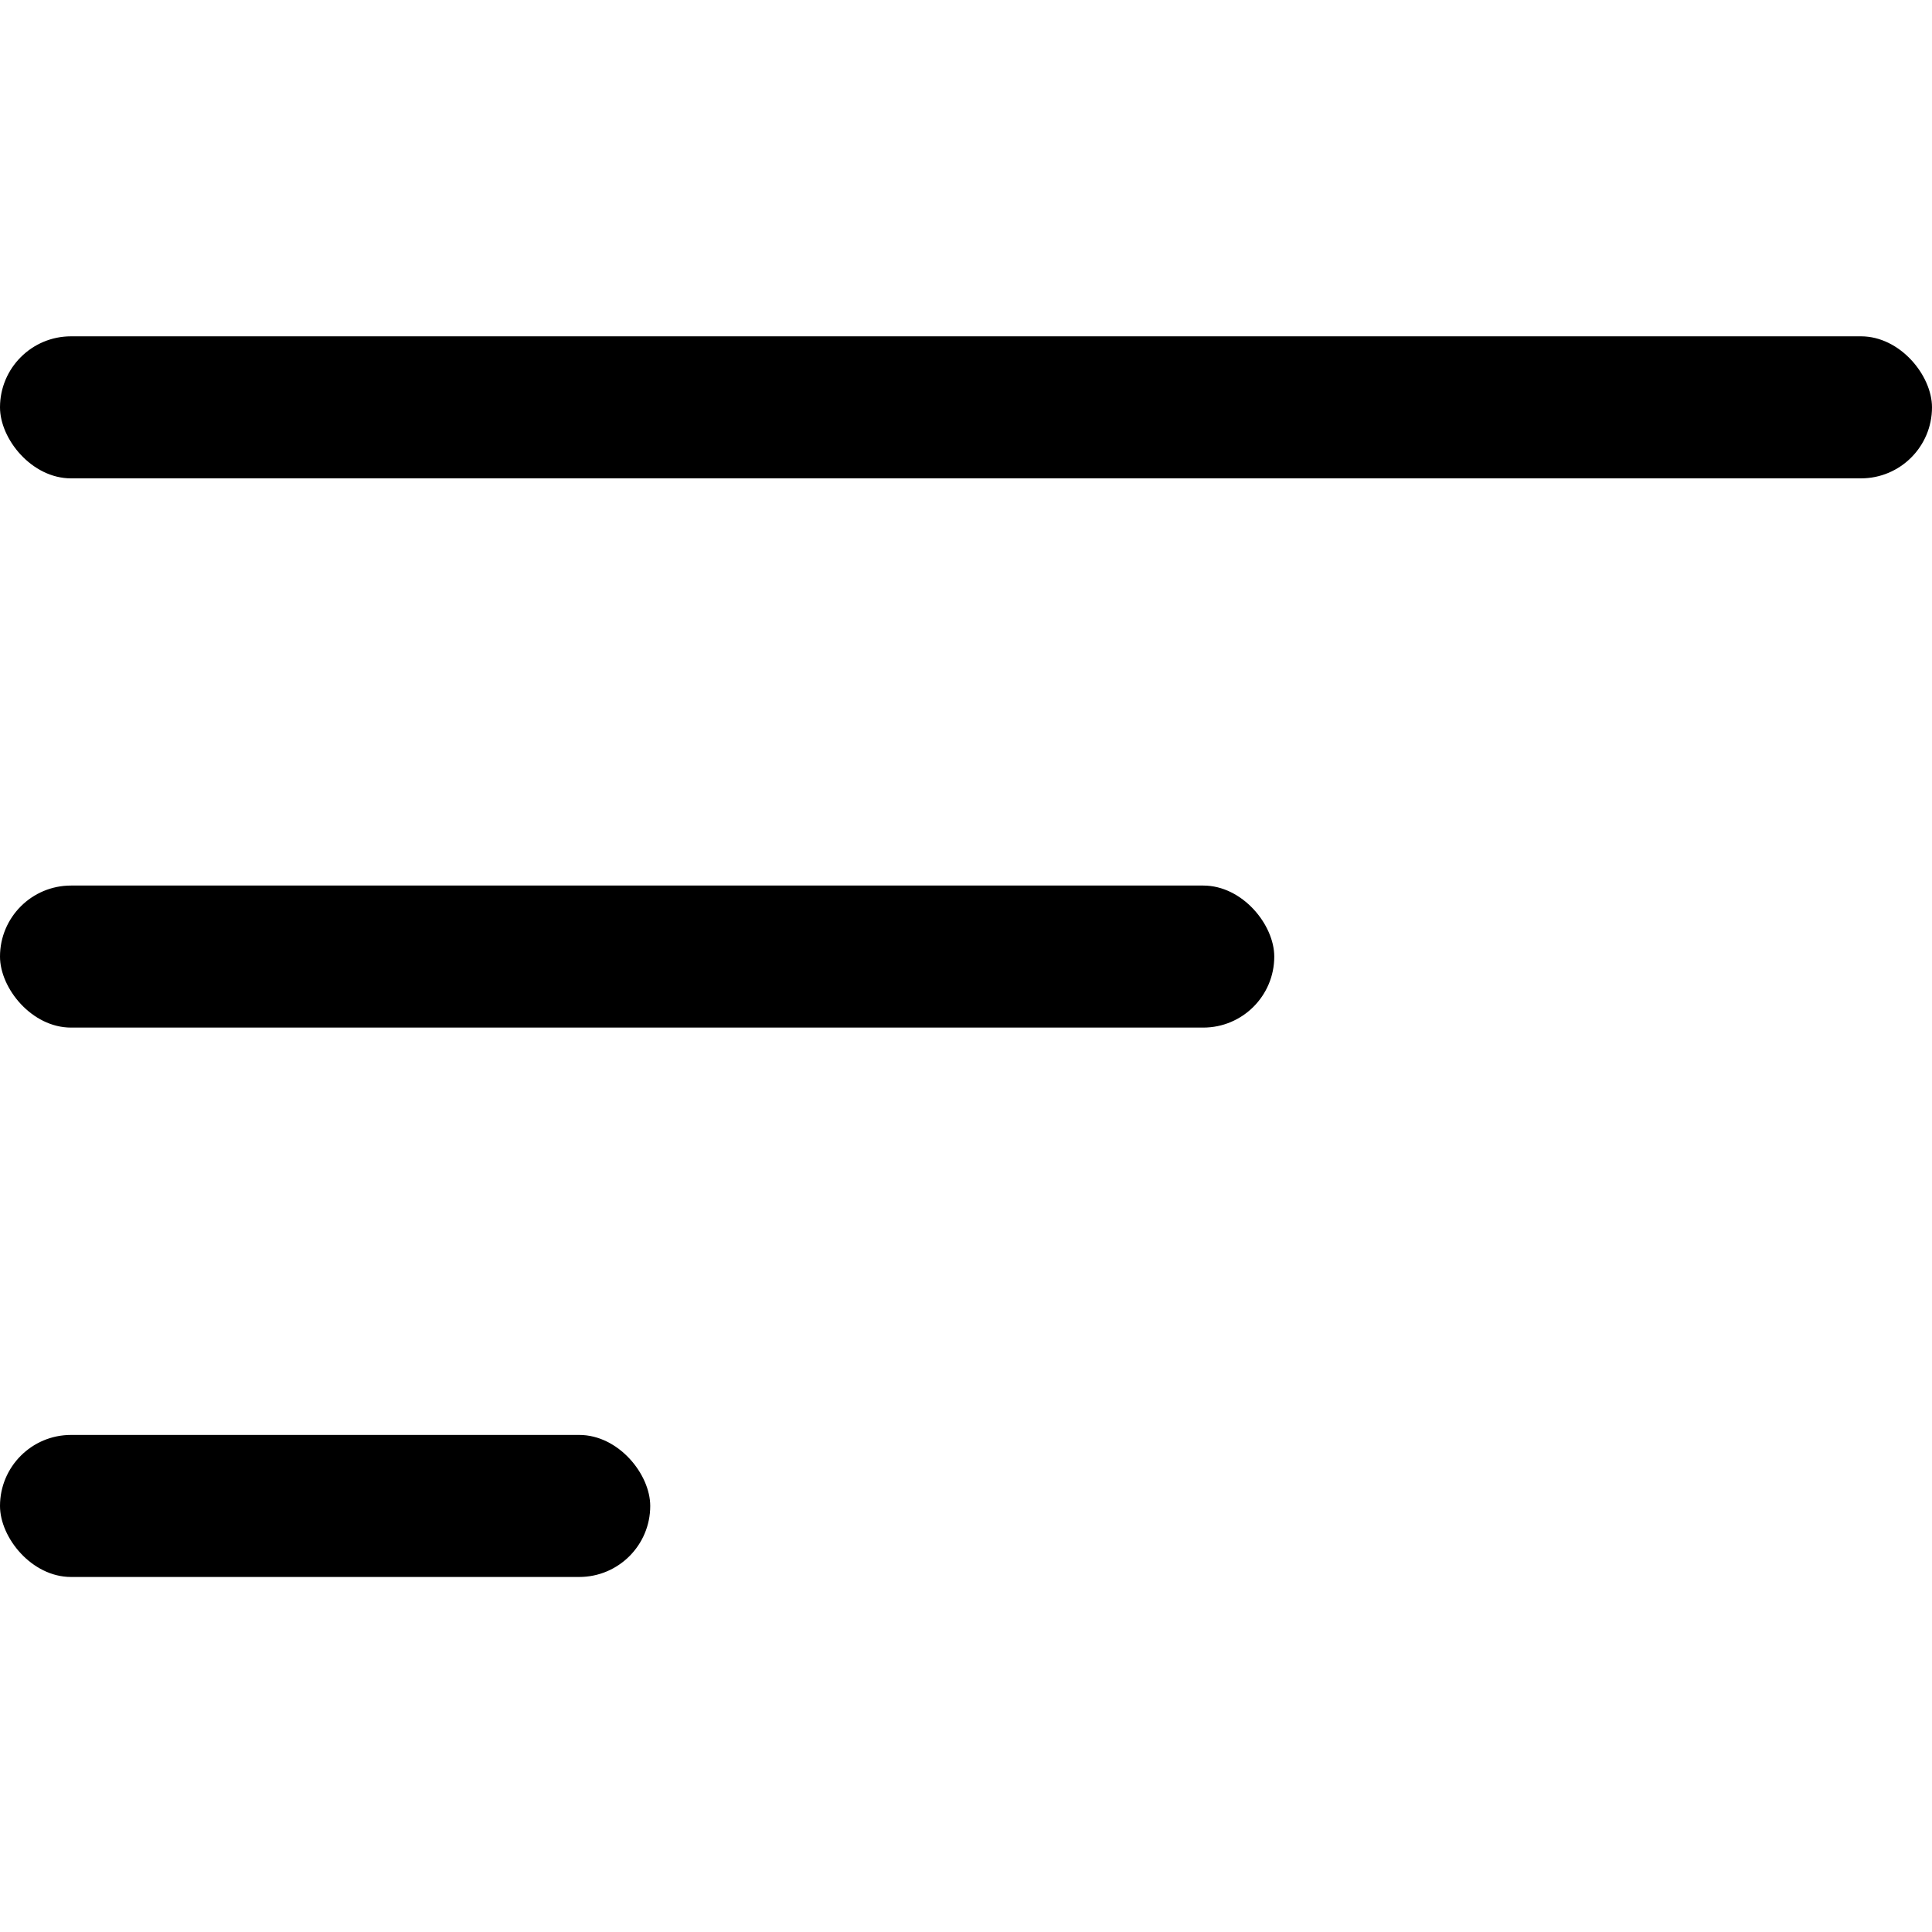 <svg width="25" height="25" viewBox="0 0 25 25" fill="none" xmlns="http://www.w3.org/2000/svg">
<rect y="4.352" width="25" height="1.838" rx="0.919" fill="black"/>
<rect y="11.459" width="16.489" height="1.838" rx="0.919" fill="black"/>
<rect y="18.568" width="8.414" height="1.838" rx="0.919" fill="black"/>
</svg>
